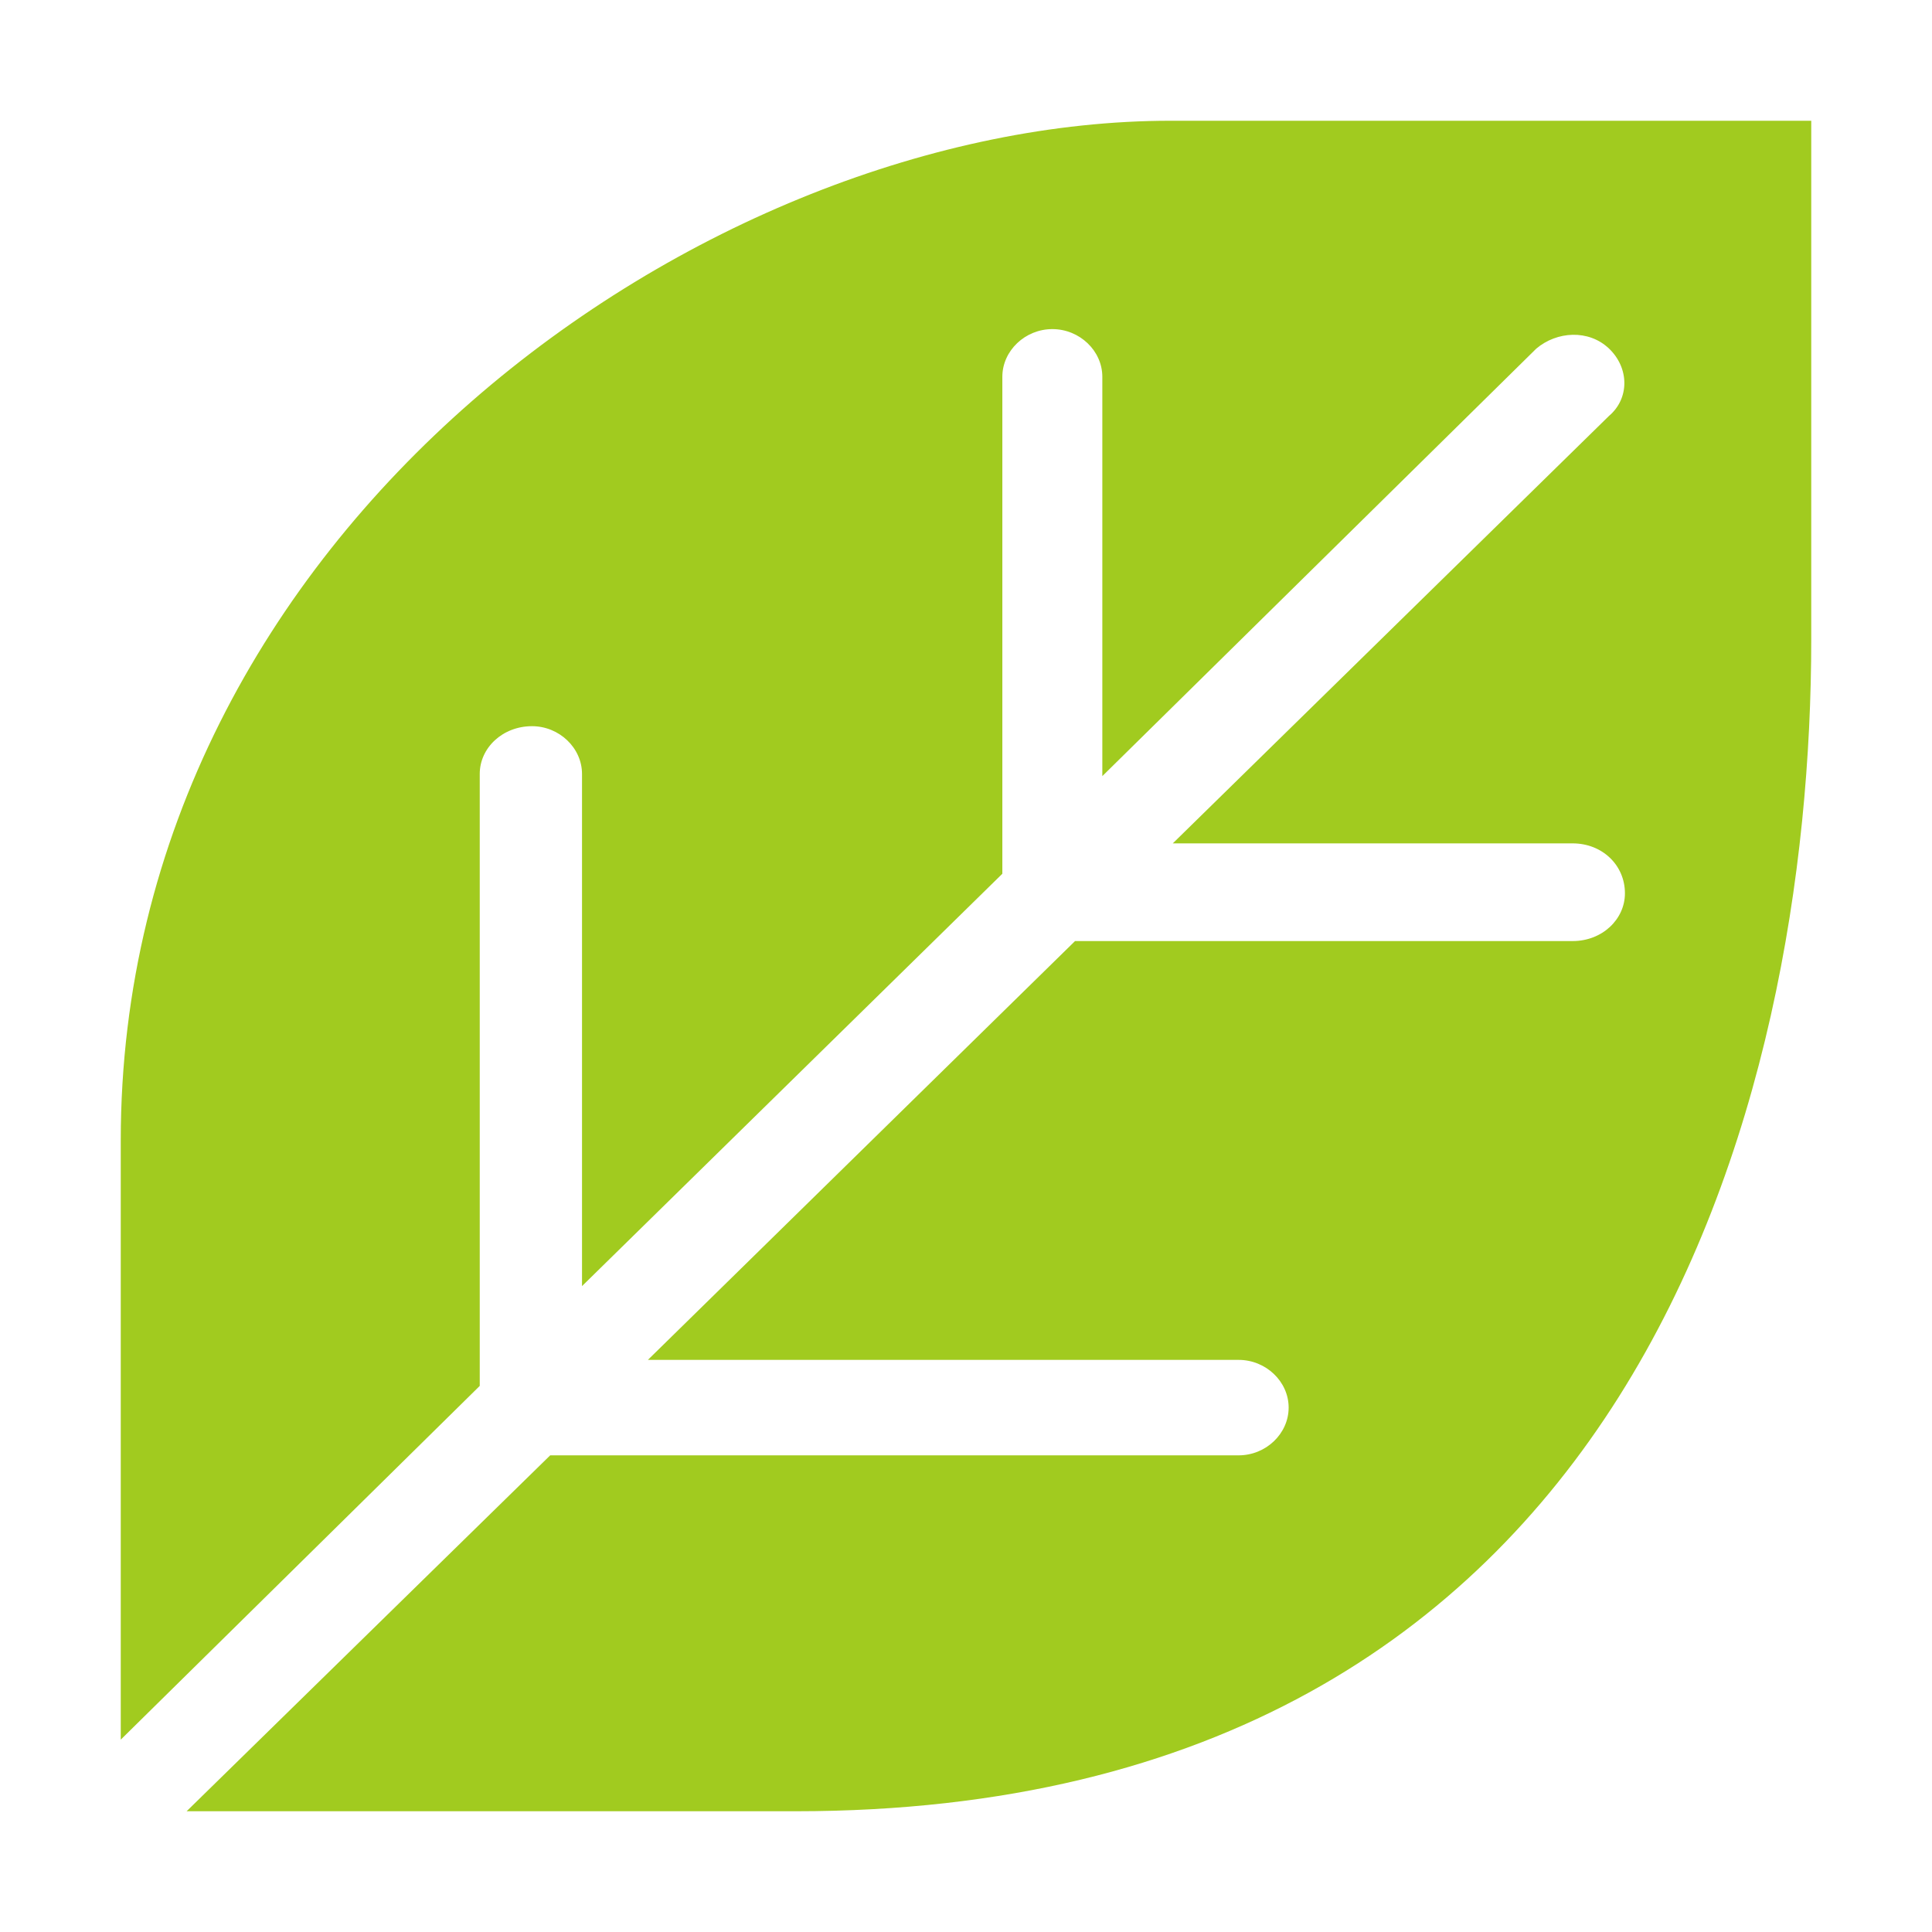 <?xml version="1.0" encoding="UTF-8"?> <svg xmlns="http://www.w3.org/2000/svg" width="32" height="32" viewBox="0 0 32 32" fill="none"><path fill-rule="evenodd" clip-rule="evenodd" d="M19.387 2L30 2L30 10.591C30 18.175 27.102 30 13.177 30L3.091 30L9.113 24.105L20.516 24.105C20.968 24.105 21.344 23.746 21.344 23.314C21.344 22.883 20.968 22.524 20.516 22.524L10.731 22.524L17.806 15.587L26.048 15.587C26.538 15.587 26.914 15.227 26.914 14.796C26.914 14.329 26.538 13.969 26.048 13.969L19.425 13.969L26.651 6.888C26.989 6.601 26.989 6.098 26.651 5.774C26.312 5.451 25.785 5.487 25.446 5.774L18.258 12.855L18.258 6.241C18.258 5.81 17.882 5.451 17.43 5.451C16.979 5.451 16.602 5.81 16.602 6.241L16.602 14.472L9.64 21.302L9.64 12.819C9.64 12.388 9.263 12.028 8.812 12.028C8.323 12.028 7.946 12.388 7.946 12.819L7.946 22.955L2 28.814L2 18.893C2 8.757 11.71 2 19.387 2Z" fill="#A1CB1F"></path></svg> 